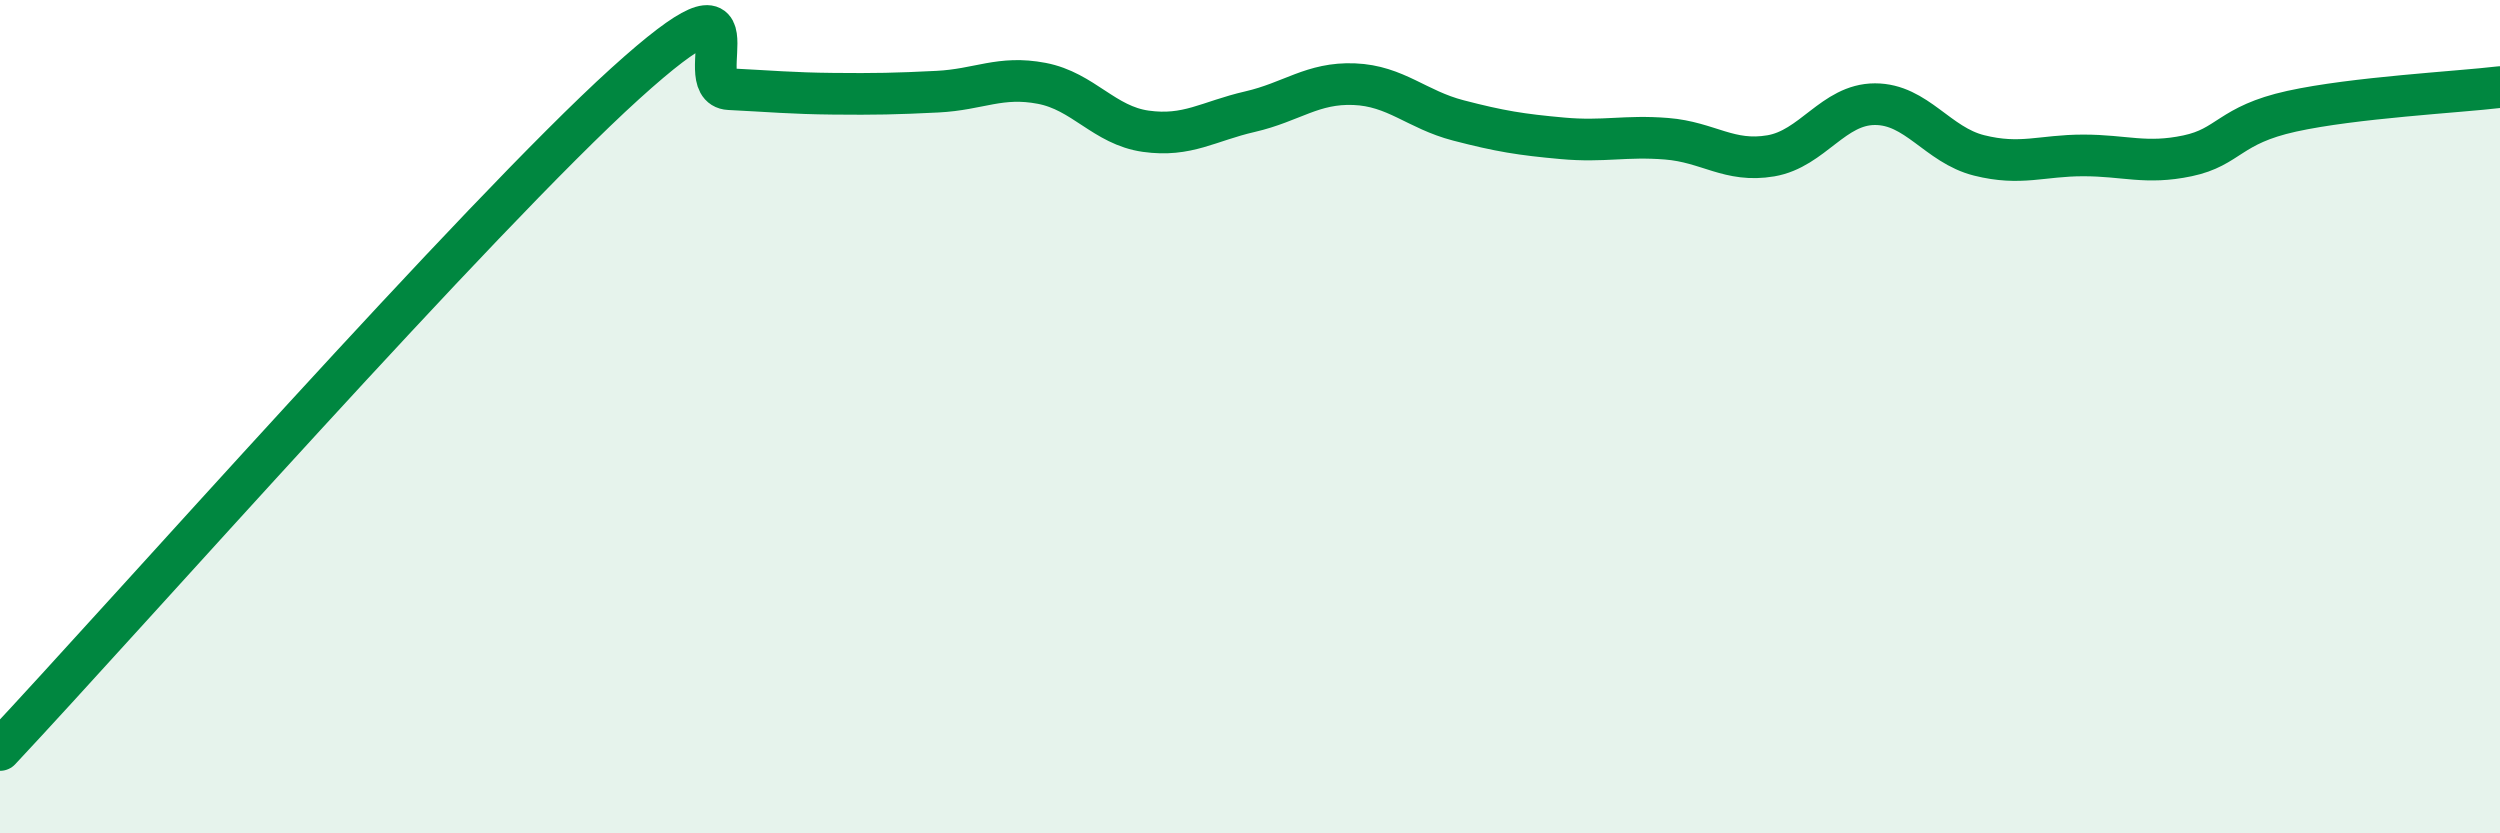 
    <svg width="60" height="20" viewBox="0 0 60 20" xmlns="http://www.w3.org/2000/svg">
      <path
        d="M 0,18 C 3,14.8 11.5,5.18 15,2.01 C 18.5,-1.16 16.5,2.09 17.5,2.14 C 18.5,2.19 19,2.24 20,2.25 C 21,2.26 21.5,2.25 22.5,2.2 C 23.5,2.15 24,1.81 25,2 C 26,2.19 26.5,3.01 27.5,3.15 C 28.5,3.29 29,2.91 30,2.68 C 31,2.45 31.5,1.98 32.5,2.02 C 33.5,2.06 34,2.63 35,2.89 C 36,3.15 36.5,3.23 37.5,3.32 C 38.5,3.41 39,3.25 40,3.33 C 41,3.41 41.5,3.91 42.5,3.74 C 43.5,3.57 44,2.5 45,2.5 C 46,2.5 46.5,3.48 47.5,3.73 C 48.5,3.98 49,3.73 50,3.73 C 51,3.73 51.5,3.95 52.5,3.74 C 53.5,3.53 53.5,3 55,2.67 C 56.5,2.34 59,2.21 60,2.09L60 20L0 20Z"
        fill="#008740"
        opacity="0.1"
        stroke-linecap="round"
        stroke-linejoin="round"
      />
      <path
        d="M 0,18 C 3,14.8 11.5,5.18 15,2.01 C 18.5,-1.16 16.5,2.09 17.5,2.14 C 18.5,2.19 19,2.24 20,2.25 C 21,2.26 21.5,2.25 22.5,2.2 C 23.5,2.15 24,1.81 25,2 C 26,2.19 26.5,3.01 27.5,3.15 C 28.5,3.29 29,2.91 30,2.68 C 31,2.45 31.5,1.98 32.5,2.02 C 33.5,2.06 34,2.63 35,2.89 C 36,3.15 36.5,3.23 37.5,3.32 C 38.5,3.41 39,3.25 40,3.33 C 41,3.41 41.5,3.91 42.5,3.74 C 43.5,3.57 44,2.5 45,2.5 C 46,2.5 46.5,3.48 47.5,3.73 C 48.5,3.98 49,3.73 50,3.73 C 51,3.73 51.5,3.95 52.5,3.74 C 53.5,3.53 53.5,3 55,2.67 C 56.5,2.34 59,2.21 60,2.09"
        stroke="#008740"
        stroke-width="1"
        fill="none"
        stroke-linecap="round"
        stroke-linejoin="round"
      />
    </svg>
  